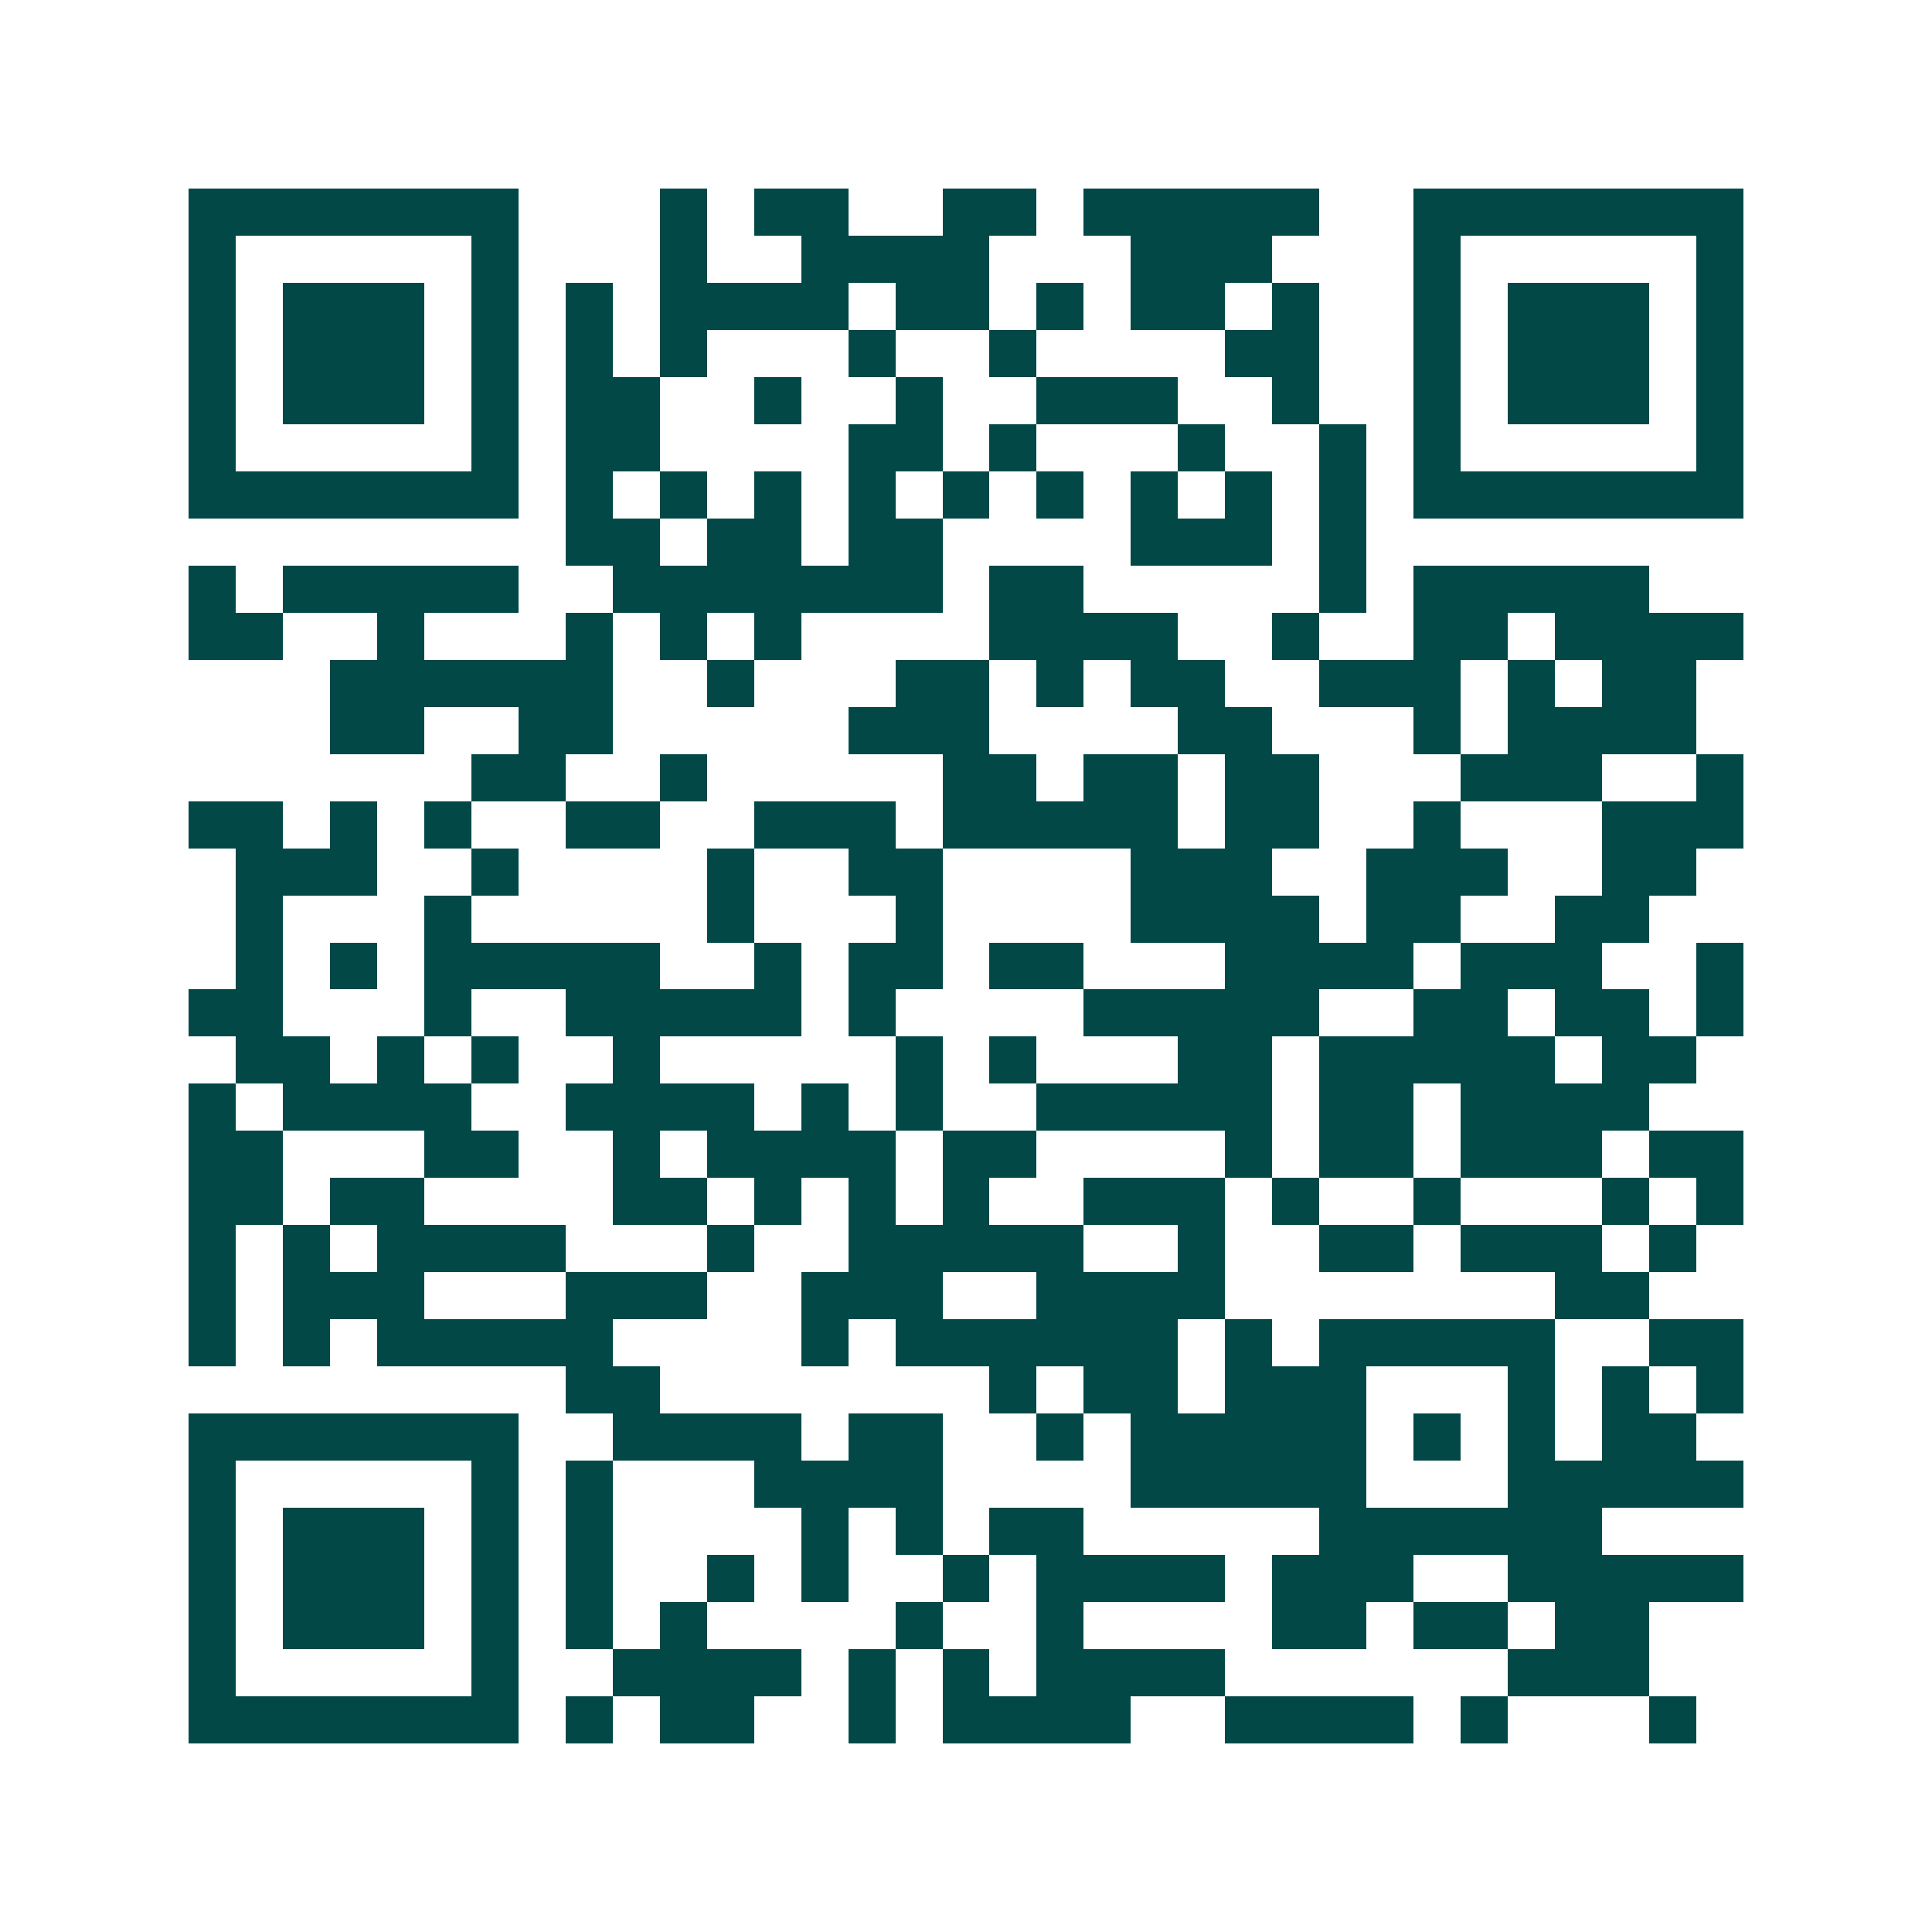 <svg xmlns="http://www.w3.org/2000/svg" width="200" height="200" viewBox="0 0 41 41" shape-rendering="crispEdges"><path fill="#ffffff" d="M0 0h41v41H0z"/><path stroke="#014847" d="M4 4.5h7m3 0h1m1 0h2m2 0h2m1 0h5m2 0h7M4 5.5h1m5 0h1m3 0h1m2 0h4m3 0h3m3 0h1m5 0h1M4 6.5h1m1 0h3m1 0h1m1 0h1m1 0h4m1 0h2m1 0h1m1 0h2m1 0h1m2 0h1m1 0h3m1 0h1M4 7.5h1m1 0h3m1 0h1m1 0h1m1 0h1m3 0h1m2 0h1m4 0h2m2 0h1m1 0h3m1 0h1M4 8.5h1m1 0h3m1 0h1m1 0h2m2 0h1m2 0h1m2 0h3m2 0h1m2 0h1m1 0h3m1 0h1M4 9.5h1m5 0h1m1 0h2m4 0h2m1 0h1m3 0h1m2 0h1m1 0h1m5 0h1M4 10.5h7m1 0h1m1 0h1m1 0h1m1 0h1m1 0h1m1 0h1m1 0h1m1 0h1m1 0h1m1 0h7M12 11.5h2m1 0h2m1 0h2m4 0h3m1 0h1M4 12.5h1m1 0h5m2 0h7m1 0h2m5 0h1m1 0h5M4 13.5h2m2 0h1m3 0h1m1 0h1m1 0h1m4 0h4m2 0h1m2 0h2m1 0h4M7 14.5h6m2 0h1m3 0h2m1 0h1m1 0h2m2 0h3m1 0h1m1 0h2M7 15.5h2m2 0h2m5 0h3m4 0h2m3 0h1m1 0h4M10 16.5h2m2 0h1m5 0h2m1 0h2m1 0h2m3 0h3m2 0h1M4 17.5h2m1 0h1m1 0h1m2 0h2m2 0h3m1 0h5m1 0h2m2 0h1m3 0h3M5 18.5h3m2 0h1m4 0h1m2 0h2m4 0h3m2 0h3m2 0h2M5 19.5h1m3 0h1m5 0h1m3 0h1m4 0h4m1 0h2m2 0h2M5 20.5h1m1 0h1m1 0h5m2 0h1m1 0h2m1 0h2m3 0h4m1 0h3m2 0h1M4 21.5h2m3 0h1m2 0h5m1 0h1m4 0h5m2 0h2m1 0h2m1 0h1M5 22.5h2m1 0h1m1 0h1m2 0h1m5 0h1m1 0h1m3 0h2m1 0h5m1 0h2M4 23.5h1m1 0h4m2 0h4m1 0h1m1 0h1m2 0h5m1 0h2m1 0h4M4 24.5h2m3 0h2m2 0h1m1 0h4m1 0h2m4 0h1m1 0h2m1 0h3m1 0h2M4 25.5h2m1 0h2m4 0h2m1 0h1m1 0h1m1 0h1m2 0h3m1 0h1m2 0h1m3 0h1m1 0h1M4 26.5h1m1 0h1m1 0h4m3 0h1m2 0h5m2 0h1m2 0h2m1 0h3m1 0h1M4 27.5h1m1 0h3m3 0h3m2 0h3m2 0h4m7 0h2M4 28.5h1m1 0h1m1 0h5m4 0h1m1 0h6m1 0h1m1 0h5m2 0h2M12 29.5h2m7 0h1m1 0h2m1 0h3m3 0h1m1 0h1m1 0h1M4 30.5h7m2 0h4m1 0h2m2 0h1m1 0h5m1 0h1m1 0h1m1 0h2M4 31.5h1m5 0h1m1 0h1m3 0h4m4 0h5m3 0h5M4 32.5h1m1 0h3m1 0h1m1 0h1m4 0h1m1 0h1m1 0h2m5 0h6M4 33.5h1m1 0h3m1 0h1m1 0h1m2 0h1m1 0h1m2 0h1m1 0h4m1 0h3m2 0h5M4 34.5h1m1 0h3m1 0h1m1 0h1m1 0h1m4 0h1m2 0h1m4 0h2m1 0h2m1 0h2M4 35.5h1m5 0h1m2 0h4m1 0h1m1 0h1m1 0h4m6 0h3M4 36.5h7m1 0h1m1 0h2m2 0h1m1 0h4m2 0h4m1 0h1m3 0h1"/></svg>
